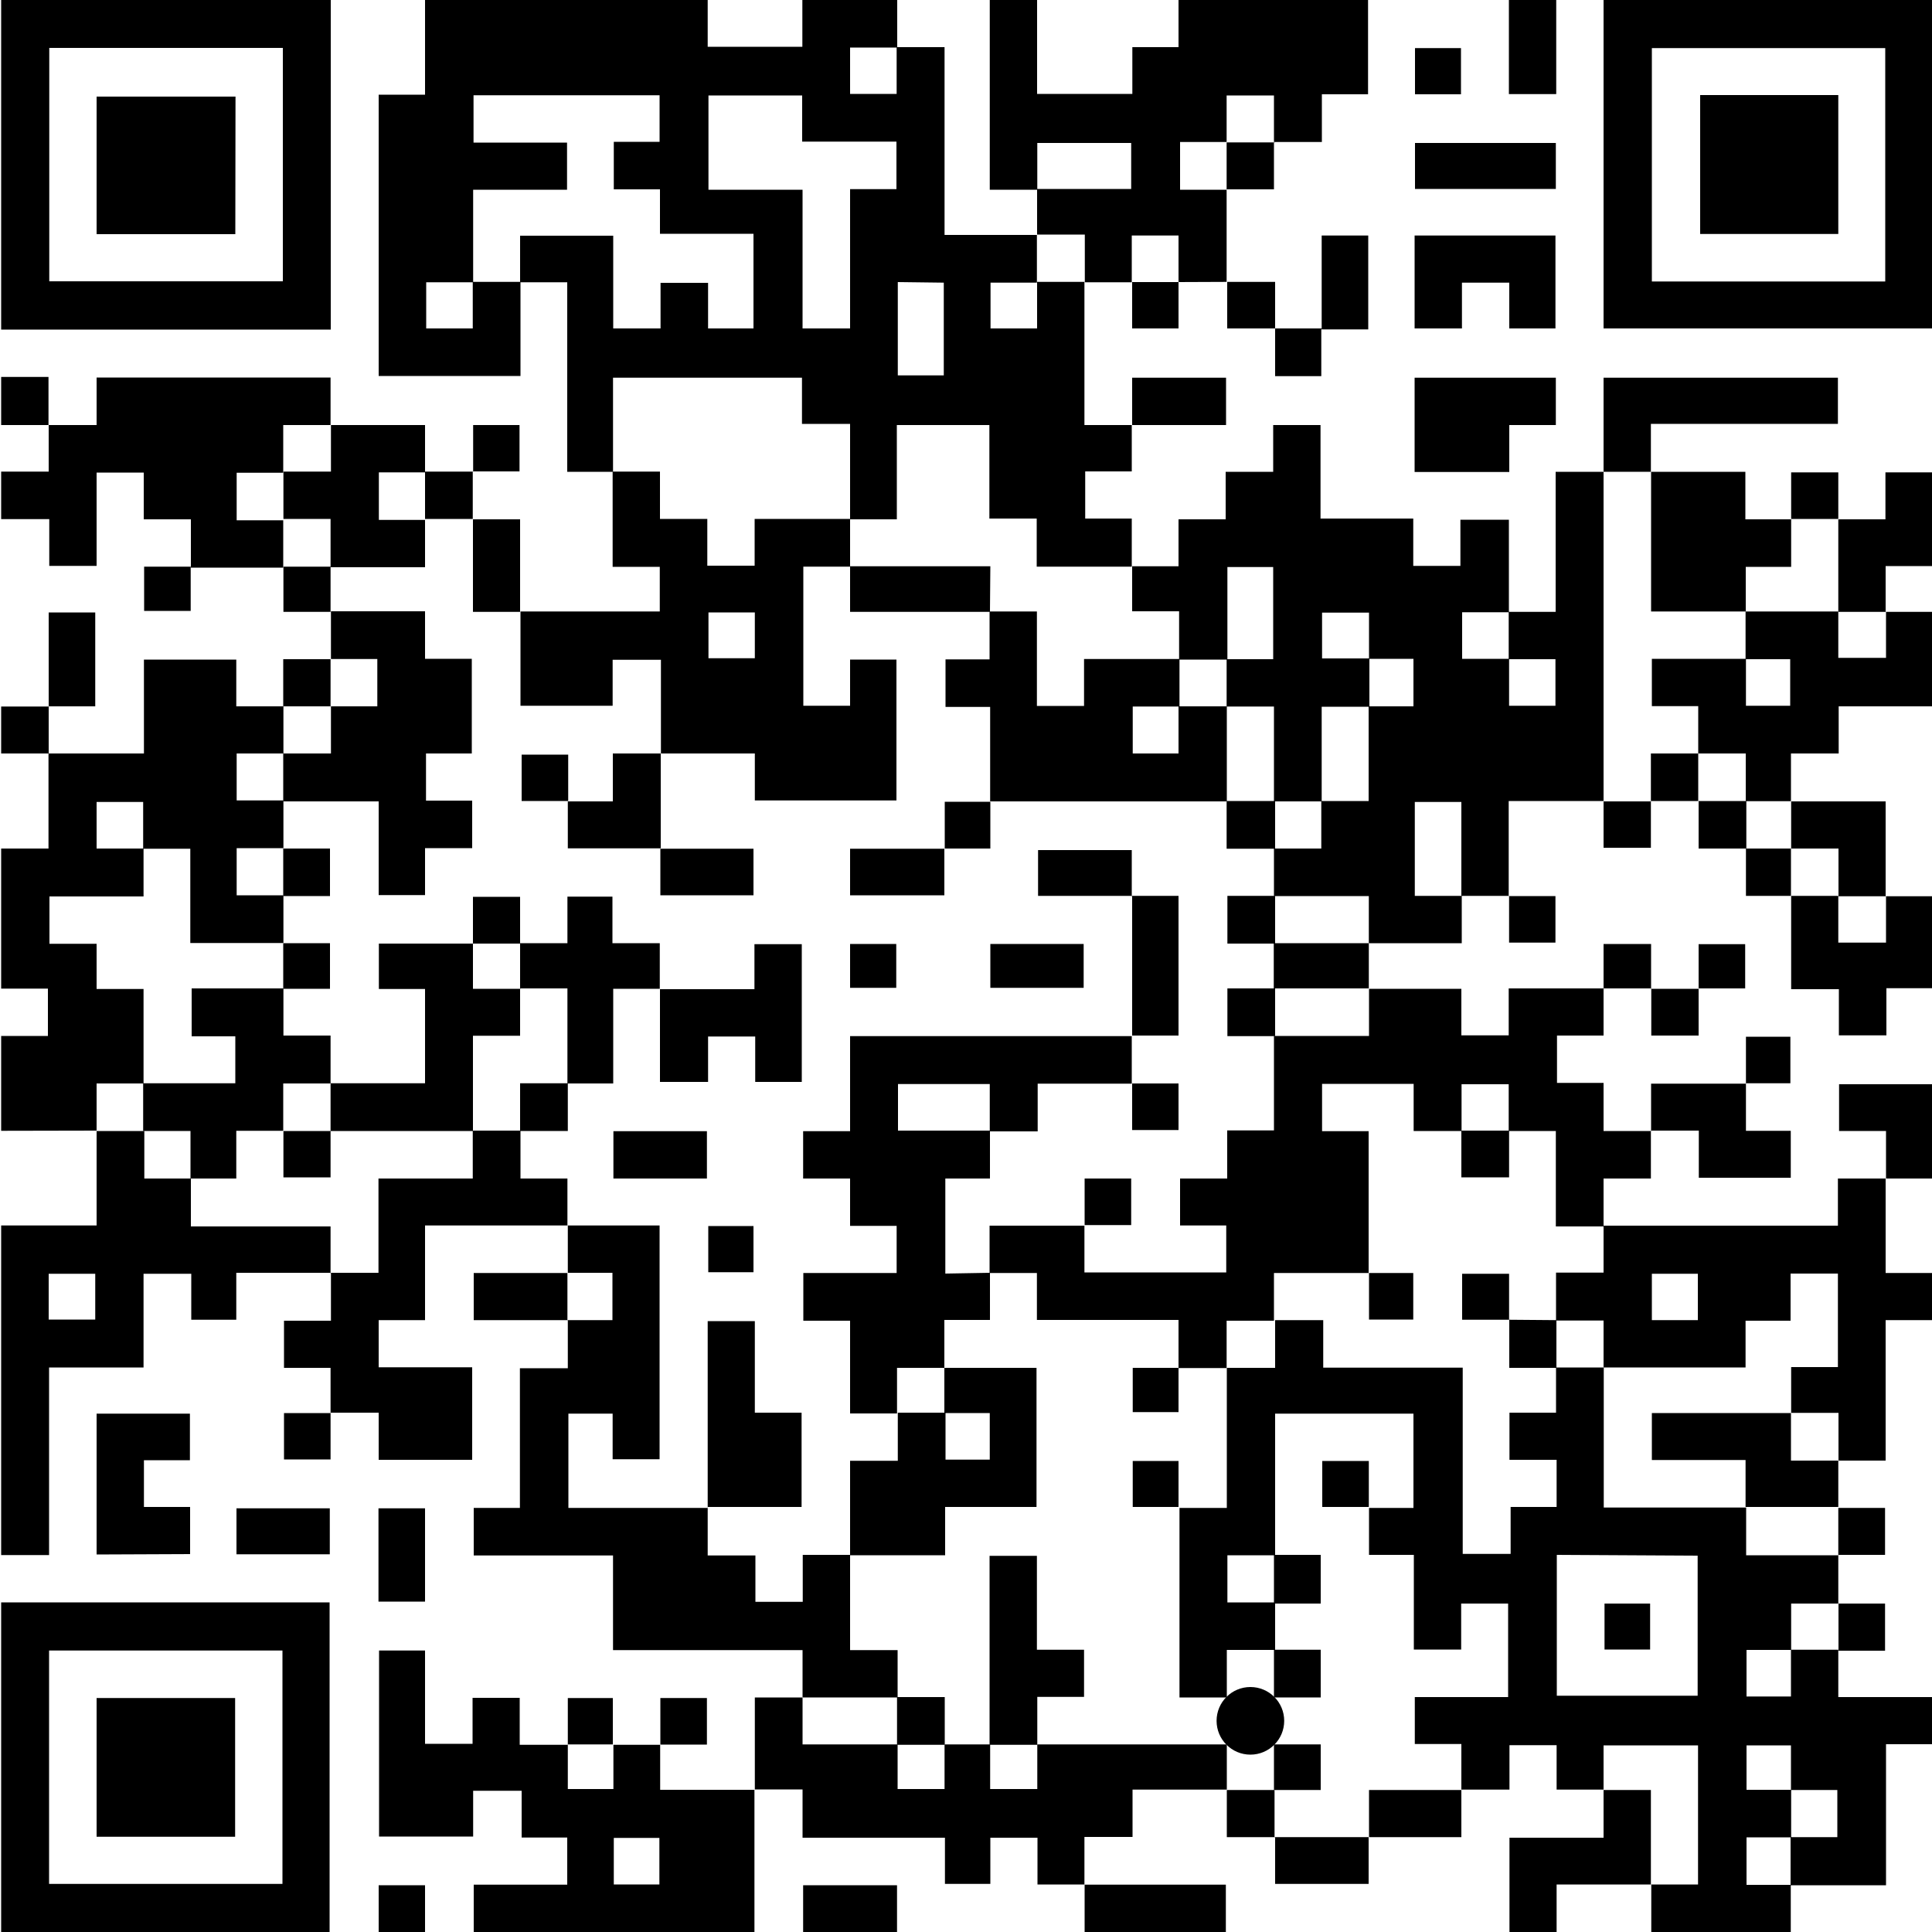 <svg id="Ebene_1" data-name="Ebene 1" xmlns="http://www.w3.org/2000/svg" viewBox="0 0 100 100"><path d="M56.13,14.6V22h2.45V24.4H56.17v2.44h2.41v2.49l0,0H53.66V26.84H51.21V22H46.42v4.88H44V21.94H41.51V19.55H31.73v4.87H29.36V14.61H26.92V12.2h4.82V17h2.45V14.64h2.46V17H39v-4.9H34.16V9.8H31.77V7.34h2.37V4.93H24.51V7.38h4.84V9.82H24.49v4.79H22.06V17h2.41V14.59h2.47v4.87H19.6V4.9H22V0H36.63V2.42h4.9V0h4.91c0,.82,0,1.64,0,2.46H44v2.4h2.41V2.44h2.48v9.72h4.78v0c0,.83,0,1.65,0,2.47H51.27V17h2.41V14.59l2.47,0ZM44,17V9.79H46.4V7.33H41.52V4.94H36.67V9.82h4.87V17Zm2.47-2.4v4.83h2.38V14.63Z"/><path d="M.06,58.53V53.62H2.48V51.17H.06V43.92H2.51V39H7.45V34.14h4.78v2.42h2.44V39H12.25v2.43h2.42v2.47H12.25v2.44h2.42v2.47H9.85V43.93H7.41V41.51H5v2.41H7.43V46.4H2.56v2.45H5v2.34H7.43v4.89H5v2.44Z"/><path d="M63.49,9.8c0,1.6,0,3.19,0,4.79v0L61,14.6h0V12.19H58.58v2.42H56.15V12.14H53.68v0c0-.79,0-1.57,0-2.36h4.87V7.4H53.69V9.82H51.23V0h2.45V4.86h4.93V2.44H61V0h9.81V4.88H68.42V7.35H65.94l0,0V4.94H63.49V7.35H61.08V9.82H63.5Z"/><path d="M17.12,0V17.06H.06V0ZM2.55,2.48V14.56H14.64V2.48Z"/><path d="M100.06,0V17H83V0ZM97.58,2.49H85.5V14.57H97.58Z"/><path d="M.06,82.94h17V100H.06ZM2.54,97.51H14.62V85.43H2.54Z"/><path d="M17.13,65.88h-4.9v2.43H9.9V65.93H7.43v4.85H2.54v9.71H.06V63.43H5V58.54l2.47,0V61H9.88v2.48h7.23v2.44ZM2.52,68.3H4.93V65.93H2.52Z"/><path d="M9.88,29.33V26.88H7.44V24.46H5v4.83H2.55V26.87H.06V24.41H2.52V22H5V19.54H17.11V22l0,0H14.66v2.47H12.25v2.46h2.41v2.45H9.87Z"/><path d="M80.55,0V4.87H78.1V0Z"/><path d="M.06,19.51H2.51V22H.06Z"/><path d="M2.52,39H.06V36.57H2.52l0,0Z"/><path d="M95.15,80.48V83H92.71V85.4H90.4v2.41h2.3V85.39h2.45v2.45H100v2.44H97.62v7.3H92.68c0-.83,0-1.66,0-2.49h2.42V92.65H92.7V90.34H90.4v2.3h2.31V95.1H90.4v2.46h2.29V100H85.47V97.54l0,0h2.42V90.34H83v2.29H80.57v-2.3H78.13v2.3H75.64V90.27H73.23V87.84h4.83V83H75.63v2.38H73.18V80.48H70.86V78.05h2.3V73.17H66V80.5H63.53v2.44H66V85.4H63.5v2.46H61.05V78.05H63.5V70.8H66V68.33l0,0h2.49v2.46h7.22v9.64h2.48V78h2.38V75.56H78.13V73.12h2.41V70.78l2.47,0v7.25h7.37V80.5h4.8Zm-14.57,0v7.29h7.29V80.52Z"/><path d="M78.11,46.37l-2.47,0V41.51H73.23v4.86h2.43v2.45H70.85V46.38H65.94V43.92h2.45V41.46h2.45v-4.9h2.32V34.1h-2.3V31.71H68.43v2.37h2.45c0,.83,0,1.67,0,2.5H68.41v4.9H65.94V36.57H63.49l0-2.45H65.9V29.35H63.53v4.79l-2.5,0V31.64H58.6V29.31l0,0H61V26.88h2.44V24.42h2.46V22h2.45v4.84h4.8v2.45h2.44V26.9h2.51v4.79H75.68V34.1h2.43v2.43h2.4V34.12H78.09l0-2.45h2.43V24.42H83V41.46H78.09v4.92Z"/><path d="M85.45,58.52V61H83v2.48H80.53V58.54H78.09V56.12H75.65v2.42H73.17V56.1H68.43v2.45h2.41v7.34h-4.9v2.47l0,0H63.49v2.45H61V68.32H53.67V65.89H51.22V63.44h4.91v2.42h7.34V63.43H61.08V61h2.44V58.51h2.42V53.62h4.92V51.18h4.78v2.41h2.45V51.16H83l0,0V53.6H80.59v2.45H83v2.49h2.48Z"/><path d="M29.39,65.89V63.43h4.75v12.1H31.71V73.17H29.42v4.88h7.21v2.46H39.1v2.4h2.45V80.48H44v4.93h2.46v2.45l-4.92,0V85.41H31.73v-4.9H24.52V78.05h2.39V70.82h2.48V68.33l0,0h2.31V65.88H29.39Z"/><path d="M31.72,90.31h2.45v2.33h4.88V100H24.52V97.55h4.84V95.11H27V92.69H24.49v2.37H19.62V85.43H22v4.83h2.46V87.88H26.9v2.43h2.49l0,0V92.6h2.36V90.31Zm2.41,7.23V95.13H31.77v2.41Z"/><path d="M83,63.44H95.13V61H97.6v4.89H100v2.44h-2.4v7.27H95.16V73.13H92.71V70.76h2.42V65.92H92.68v2.44H90.35v2.42H83V68.35H80.54V65.87H83V63.43Zm4.88,4.89v-2.4H85.5v2.4Z"/><path d="M56.14,97.54H53.7V95.12H51.26v2.39H48.91V95.12H41.54v-2.5H39.07V87.86h2.47v2.43h4.92V92.6h2.43V90.29h2.36V92.6h2.44V90.29H63.5v2.34H58.62v2.45H56.13v2.47Z"/><path d="M29.39,63.43H22v4.9H19.6v2.44h4.84v4.79H19.6V73.12H17.11l0,0V70.8H14.7V68.36h2.43V65.88h2.46V61h4.88V58.52h2.47V61h2.43v2.44Z"/><path d="M97.6,31.67H100v4.89H95.17V39H92.7v2.47H90.36V39H87.9l0,0V36.55H85.5V34.1h4.87v2.43h2.29V34.12H90.35l0-2.47v0h4.8v2.4h2.47V31.65Z"/><path d="M85.45,24.42h4.89v2.46h2.37v2.46H90.36v2.31h-4.9V24.41Z"/><path d="M83,24.42V19.55H95.13v2.39H85.45v2.48H83Z"/><path d="M97.6,46.39H100v4.76H97.64v2.44H95.18V51.2H92.71V46.37h2.44v2.42h2.47V46.37Z"/><path d="M5,80.46V73.17H9.83v2.41H7.45V78H9.84v2.44Z"/><path d="M78.12,14.63H75.67V17H73.22V12.19h7.29V17H78.12Z"/><path d="M85.47,97.54h-4.9V100H78.13V95.12H83V92.65h2.45v4.91Z"/><path d="M80.53,19.55V22H78.12v2.43h-4.9V19.55Z"/><path d="M95.15,75.58V78h-4.8V75.57H85.5V73.14h7.2v2.46h2.45Z"/><path d="M95.15,26.88h2.44V24.45H100V29.3H97.6v2.37l0,0H95.15V26.88Z"/><path d="M85.46,58.54V56.09h4.91l0,0v2.44h2.32v2.43H87.93V58.52H85.45Z"/><path d="M92.7,41.48h4.9v4.91l0,0H95.16V43.92H92.71V41.48Z"/><path d="M97.62,61V58.54H95.19V56.12H100V61h-2.4Z"/><path d="M56.13,97.55h7.32V100H56.14V97.54Z"/><path d="M80.53,7.4V9.78H73.24V7.4Z"/><path d="M58.6,22V19.55h4.86V22H58.6Z"/><path d="M68.41,17.06V12.19h2.41v4.86H68.41Z"/><path d="M12.24,80.45V78.07h4.83v2.38Z"/><path d="M19.59,82.9V78.07H22V82.9Z"/><path d="M29.39,68.33H24.52V65.89h4.85v2.47Z"/><path d="M70.84,95.09v2.42H66V95.09h4.88Z"/><path d="M46.43,97.58V100H41.57V97.58Z"/><path d="M75.64,92.63v2.46H70.86V92.65h4.79Z"/><path d="M70.85,48.82v2.34l-4.92,0V48.82l4.92,0Z"/><path d="M78.09,46.38h2.42v2.41h-2.4V46.37Z"/><path d="M75.62,2.49V4.88H73.24V2.49Z"/><path d="M85.45,51.18h2.47l0,0v2.42H85.47V51.16Z"/><path d="M65.94,7.35V9.8H63.49V7.37H66Z"/><path d="M61,14.6V17H58.6V14.6H61Z"/><path d="M66,17H63.52V14.59H66V17Z"/><path d="M68.39,17.05v2.42H66V17h0l2.45,0Z"/><path d="M92.71,26.88V24.45h2.44v2.41H92.7Z"/><path d="M17.11,73.12v2.42H14.7v-2.4h2.43Z"/><path d="M95.15,78.05h2.42v2.43H95.15V78.05Z"/><path d="M95.15,83h2.42v2.44H95.16V82.94Z"/><path d="M34.18,90.31V87.89h2.41V90.3H34.18Z"/><path d="M87.92,41.46H85.45l0,0V39h2.45l0,0v2.47Z"/><path d="M66,95.09H63.5V92.65l2.47,0,0,2.47Z"/><path d="M85.45,41.46v2.42H83v-2.4h2.47Z"/><path d="M19.6,100V97.58H22V100Z"/><path d="M90.37,43.92H87.92V41.46l0,0h2.47v2.45Z"/><path d="M29.39,90.31V87.89h2.33v2.4H29.37Z"/><path d="M90.37,56.09V53.66h2.3v2.41H90.35Z"/><path d="M85.47,51.16H83v-2.3h2.46v2.32Z"/><path d="M87.92,51.18V48.87h2.41v2.29H87.9Z"/><path d="M92.71,46.37H90.37V43.92H92.7v2.46Z"/><path d="M31.71,24.41h2.45v2.45h2.45v2.42h2.45V26.86H44v2.47H41.58v7.2H44V34.14h2.4v7.29H39.07V39H34.21V34.15h-2.5v2.38H26.94V31.65l0,0h7.21V29.34H31.71Zm7.36,7.29h-2.4v2.37h2.4Z"/><path d="M17.11,22H22v2.45H19.61v2.46H22v2.45H17.11l0,0V26.86H14.67V24.41h2.46V22Z"/><path d="M24.47,26.88h2.45v4.79l0,0H24.48V26.88Z"/><path d="M24.49,24.42V22h2.4v2.4H24.47Z"/><path d="M24.47,24.4v2.46H22V24.41h2.46Z"/><path d="M14.66,41.48V39h2.47V36.56h2.4V34.11h-2.4l0-2.47H22V34.1h2.42V39H22.05v2.44h2.39v2.46H22v2.43H19.6V41.48Z"/><path d="M2.52,36.58V31.7H4.93v4.86H2.5Z"/><path d="M17.13,36.56H14.66V34.12h2.45v2.46Z"/><path d="M17.11,29.31l0,2.36H14.67V29.33h2.47Z"/><path d="M9.87,29.31v2.31H7.46V29.33H9.88Z"/><path d="M61.05,34.11v2.46H58.63V39H61V36.56H63.5v4.92H51.25V36.59H48.94V34.13h2.28V31.65h2.45v4.89h2.44V34.11Z"/><path d="M51.24,31.67H44V29.31h7.26Z"/><path d="M51.24,65.88v2.44H48.88V70.8l0,0H46.43v2.36l0,0H44V68.36H41.58V65.89h4.83V63.45H44V61H41.57V58.55H44V53.63H58.58v2.46H53.71v2.47H51.23V56.11H46.48v2.41h4.76V61H48.93v4.92Z"/><path d="M48.88,70.8h4.77V78H48.92V80.5H44V75.61h2.47V73.12l0,0,2.47,0v2.43h2.29V73.14H48.88l0-2.36Z"/><path d="M26.92,51.16v2.45H24.48v4.93l-7.37,0,0,0V56.07H22V51.19H19.61V48.84h4.87v2.34h2.47Z"/><path d="M9.86,61V58.54H7.41V56.07h4.77V53.64H9.92V51.16h4.75V53.6h2.44v2.48H14.66v2.45H12.23V61Z"/><path d="M36.63,78.05V68.38h2.44v4.74h2.42V78H36.62Z"/><path d="M34.15,51.2h4.9V48.87H41.5V56H39.09V53.65H36.65V56H34.16V51.2Z"/><path d="M29.37,56.08V51.16H26.92l0,0V48.82l0,0h2.45V46.41H31.7v2.41h2.45v2.36H31.74v4.9Z"/><path d="M58.6,53.63V46.37l0,0H61v7.23H58.6Z"/><path d="M34.18,43.91H29.39V41.48h2.33V39h2.48c0,1.63,0,3.27,0,4.9Z"/><path d="M48.88,43.92v2.42H44V43.93h4.86Z"/><path d="M34.17,43.93H39v2.41H34.18V43.93Z"/><path d="M31.75,58.55h4.84V61H31.75Z"/><path d="M58.6,46.37H53.73V44h4.85v2.43Z"/><path d="M51.26,51.13V48.86h4.83v2.27Z"/><path d="M14.66,46.38V43.92h2.42v2.46Z"/><path d="M24.48,48.84V46.42h2.44v2.42l0,0H24.47Z"/><path d="M66,46.37v2.47H63.53V46.37Z"/><path d="M66,51.16v2.47H63.53V51.16Z"/><path d="M26.92,58.54V56.07h2.47v2.47Z"/><path d="M58.58,56.08H61v2.41H58.6V56.07Z"/><path d="M56.14,63.44V61h2.41v2.41H56.14Z"/><path d="M36.66,63.46H39v2.39H36.66Z"/><path d="M29.39,41.46H27v-2.4h2.41v2.4Z"/><path d="M66,41.46v2.47H63.49V41.46Z"/><path d="M44,48.86h2.39v2.27H44Z"/><path d="M14.66,51.18V48.82h2.42v2.36Z"/><path d="M48.9,43.93V41.5h2.36v2.42H48.9Z"/><path d="M12.18,12.12H5V5h7.19Z"/><path d="M88,4.92h7.15v7.19H88Z"/><path d="M12.17,95.07H5V87.89h7.17Z"/><path d="M17.11,58.52v2.42H14.67v-2.4h2.47Z"/><path d="M53.69,90.31H51.22V80.53h2.45v4.86h2.44v2.44H53.69Z"/><path d="M61.05,78H58.63V75.62H61V78Z"/><path d="M48.9,90.31H46.43V87.84H48.9Z"/><circle cx="64.72" cy="89.07" r="1.75"/><path d="M61,70.78v2.31H58.63V70.8h2.42Z"/><path d="M75.64,58.52h2.47v2.42H75.64Z"/><path d="M78.13,68.31H75.68V65.93h2.43v2.4Z"/><path d="M80.56,68.33V70.8H78.12c0-.85,0-1.67,0-2.49l0,0Z"/><path d="M70.84,65.89h2.31V68.3H70.86V65.88Z"/><path d="M70.86,78H68.44V75.62h2.41V78Z"/><path d="M65.94,83V80.48h2.42V83Z"/><path d="M65.94,87.86V85.39h2.42v2.47Z"/><path d="M65.94,92.65V90.29h2.42v2.36Z"/><path d="M85.41,85.38H83.05V83h2.36Z"/></svg>